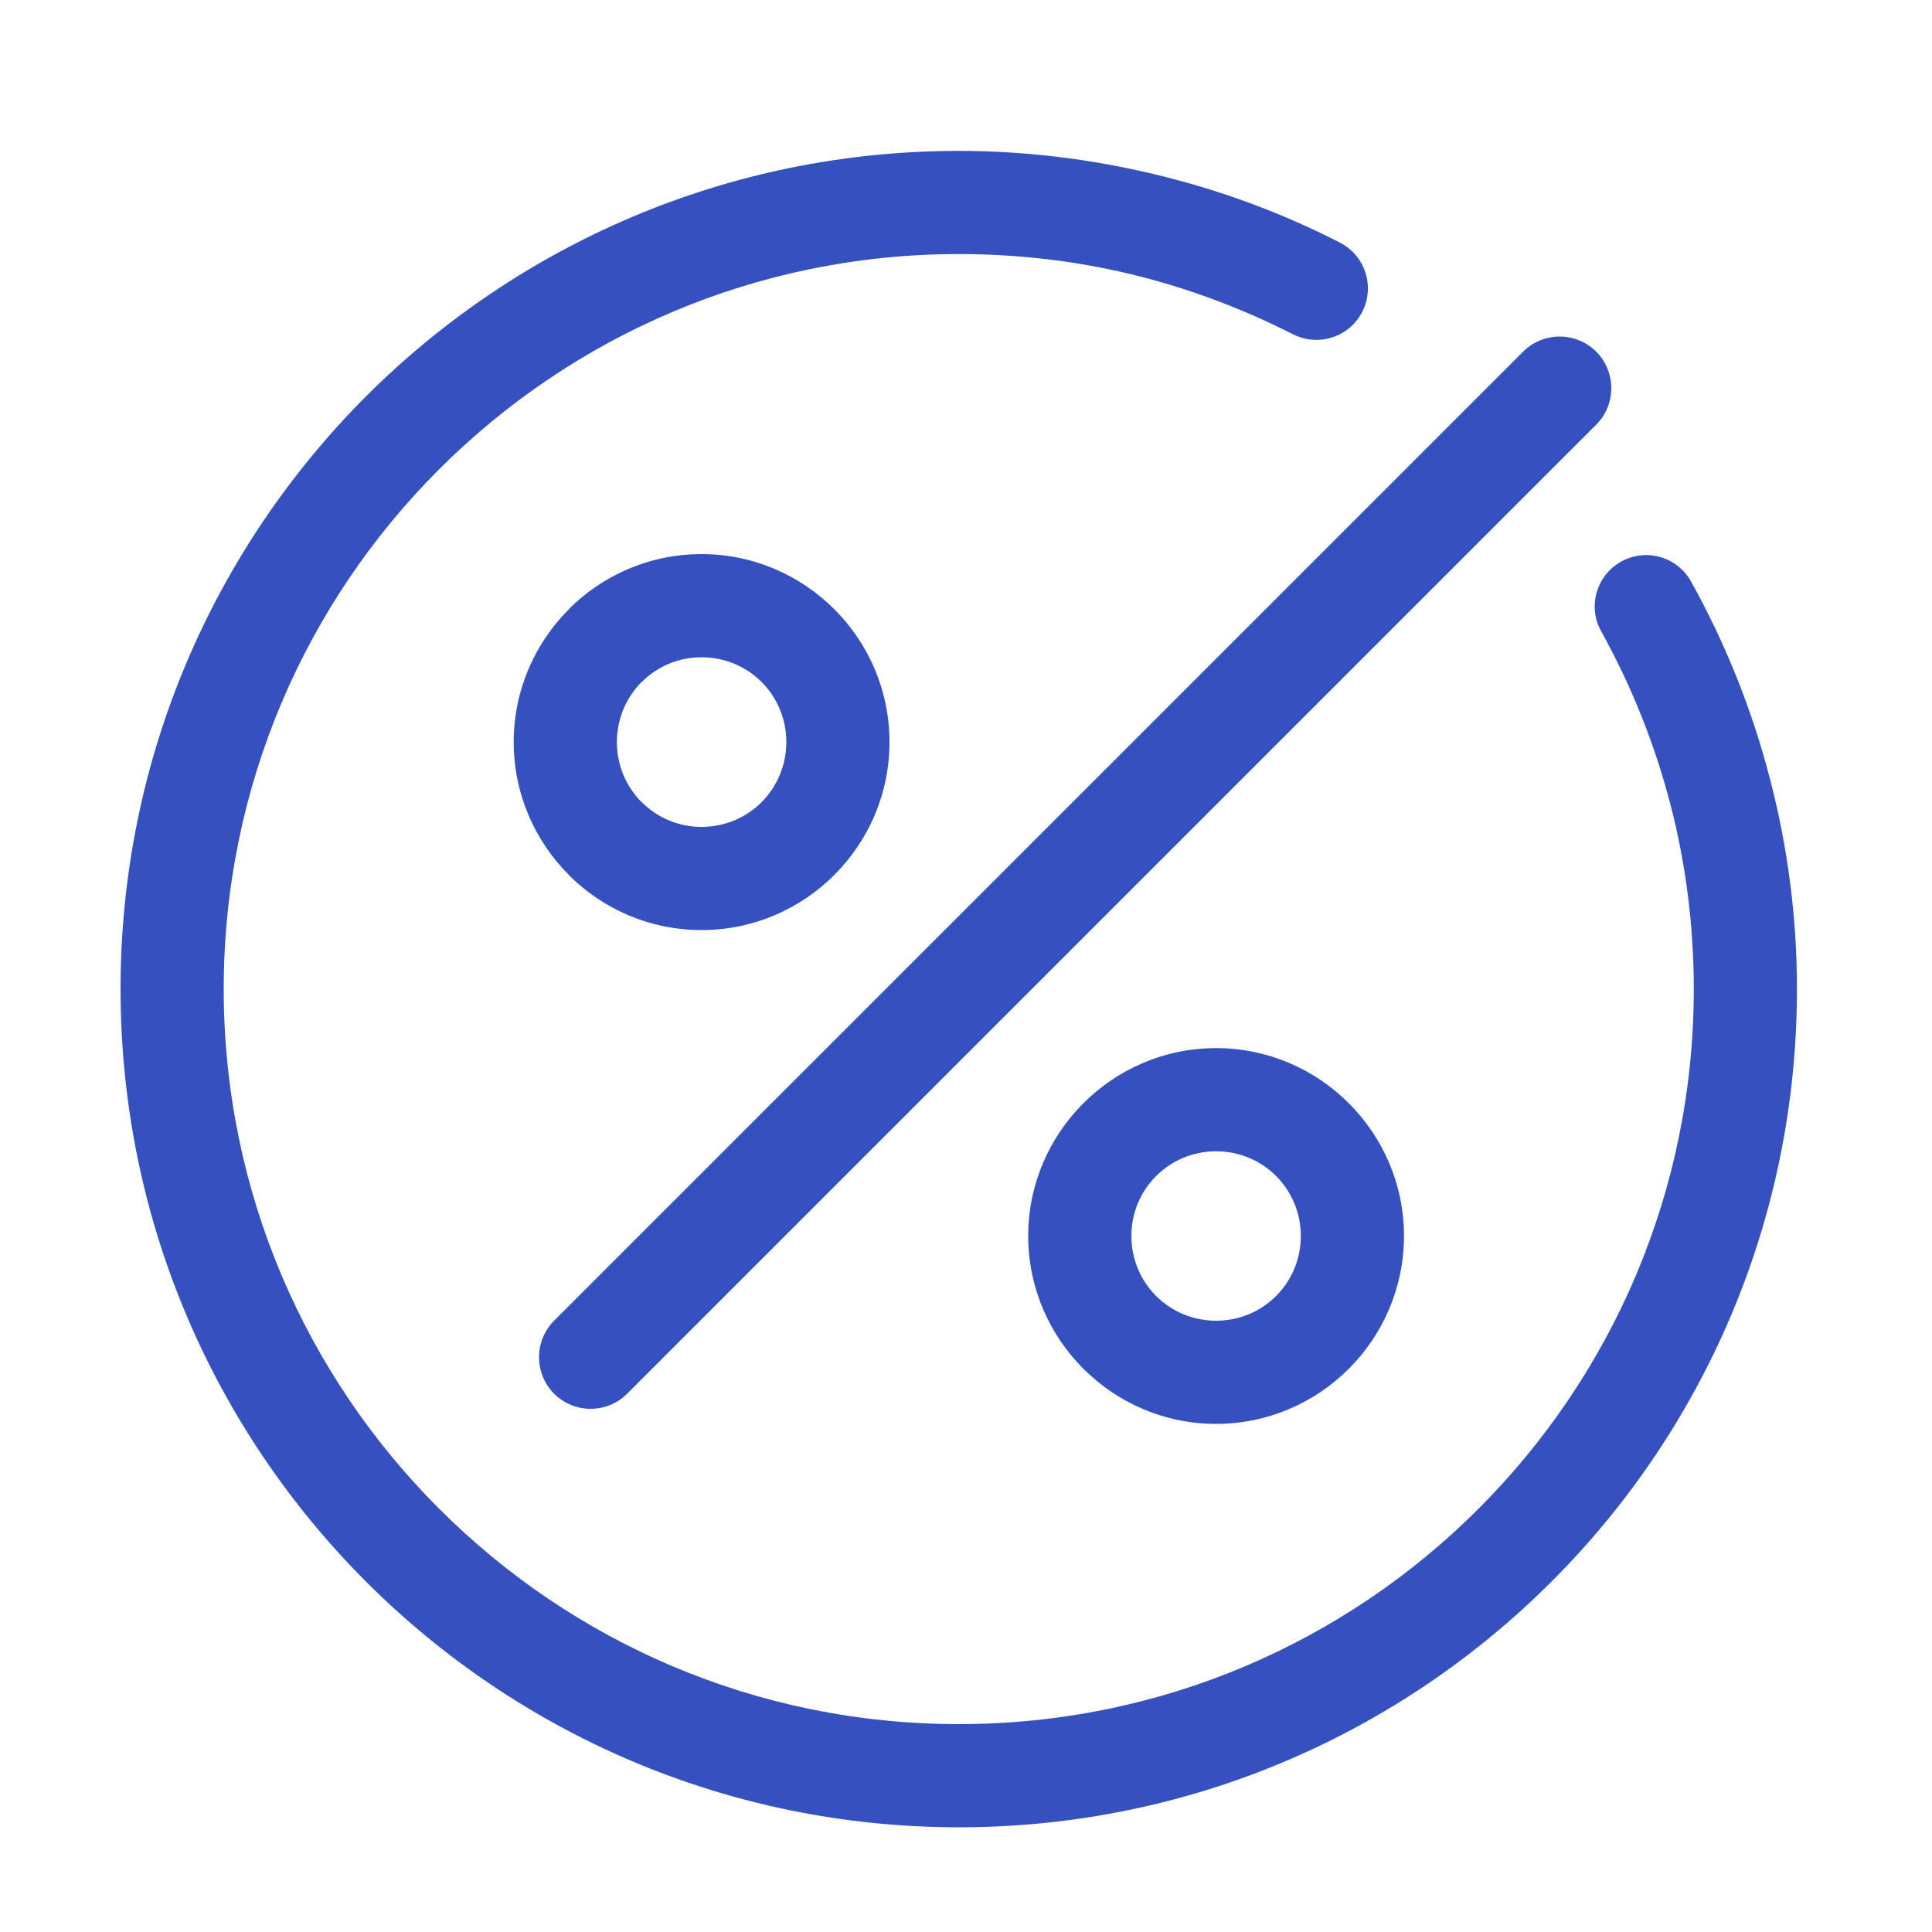 <?xml version="1.0" encoding="UTF-8"?>
<!DOCTYPE svg PUBLIC "-//W3C//DTD SVG 1.1//EN" "http://www.w3.org/Graphics/SVG/1.1/DTD/svg11.dtd">
<!-- Creator: CorelDRAW 2020 (64-Bit) -->
<svg xmlns="http://www.w3.org/2000/svg" xml:space="preserve" width="100px" height="100px" version="1.1" style="shape-rendering:geometricPrecision; text-rendering:geometricPrecision; image-rendering:optimizeQuality; fill-rule:evenodd; clip-rule:evenodd"
viewBox="0 0 100 100"
 xmlns:xlink="http://www.w3.org/1999/xlink"
 xmlns:xodm="http://www.corel.com/coreldraw/odm/2003">
 <defs>
  <style type="text/css">
   <![CDATA[
    .fil0 {fill:#3551BF;fill-rule:nonzero}
   ]]>
  </style>
 </defs>
 <g id="Слой_x0020_1">
  <path class="fil0" d="M82.88 32.68c-0.72,-1.28 -0.25,-2.9 1.03,-3.61 1.28,-0.72 2.9,-0.26 3.62,1.03 1.79,3.22 3.16,6.65 4.08,10.2 0.93,3.56 1.4,7.22 1.4,10.89 0,11.98 -4.85,22.83 -12.71,30.68 -7.85,7.85 -18.69,12.71 -30.67,12.71 -11.98,0 -22.83,-4.86 -30.68,-12.71 -7.85,-7.85 -12.71,-18.7 -12.71,-30.68 0,-11.98 4.86,-22.82 12.71,-30.68 7.85,-7.84 18.7,-12.7 30.68,-12.7 3.39,0 6.79,0.41 10.13,1.21 3.34,0.8 6.56,1.98 9.58,3.53 1.32,0.67 1.84,2.27 1.17,3.59 -0.67,1.31 -2.27,1.83 -3.59,1.16 -2.7,-1.37 -5.52,-2.42 -8.39,-3.11 -2.88,-0.69 -5.86,-1.04 -8.9,-1.04 -10.51,0 -20.02,4.26 -26.9,11.14 -6.89,6.88 -11.15,16.4 -11.15,26.9 0,10.51 4.26,20.02 11.15,26.9 6.88,6.89 16.39,11.15 26.9,11.15 10.5,0 20.02,-4.26 26.9,-11.15 6.88,-6.88 11.14,-16.39 11.14,-26.9 0,-3.26 -0.41,-6.47 -1.21,-9.56 -0.81,-3.11 -2.01,-6.12 -3.58,-8.95zm-50.42 39.46c-1.04,1.04 -2.73,1.04 -3.78,0 -1.04,-1.05 -1.04,-2.74 0,-3.78l50.16 -50.16c1.04,-1.04 2.73,-1.04 3.78,0 1.04,1.05 1.04,2.74 0,3.78l-50.16 50.16zm30.48 -17.89c2.68,0 5.11,1.09 6.87,2.85l0.01 0.01c1.76,1.76 2.85,4.19 2.85,6.86 0,2.68 -1.09,5.11 -2.85,6.87l-0.01 0.01c-1.76,1.76 -4.19,2.85 -6.87,2.85 -2.67,0 -5.1,-1.09 -6.86,-2.85l-0.01 -0.01c-1.76,-1.76 -2.85,-4.19 -2.85,-6.87 0,-2.67 1.09,-5.1 2.85,-6.86l0.01 -0.01c1.76,-1.76 4.19,-2.85 6.86,-2.85zm3.11 6.62c-0.79,-0.79 -1.89,-1.28 -3.11,-1.28 -1.21,0 -2.31,0.49 -3.1,1.28 -0.79,0.79 -1.28,1.89 -1.28,3.1 0,1.22 0.49,2.32 1.28,3.11 0.79,0.79 1.89,1.28 3.1,1.28 1.22,0 2.32,-0.49 3.11,-1.28 0.79,-0.79 1.28,-1.89 1.28,-3.11 0,-1.21 -0.49,-2.31 -1.28,-3.1zm-29.74 -32.19c2.68,0 5.11,1.09 6.87,2.85l0.01 0.01c1.76,1.76 2.85,4.19 2.85,6.87 0,2.68 -1.09,5.11 -2.85,6.87l-0.01 0.01c-1.76,1.76 -4.19,2.85 -6.87,2.85 -2.68,0 -5.11,-1.09 -6.87,-2.85l0 -0.01c-1.76,-1.76 -2.85,-4.19 -2.85,-6.87 0,-2.68 1.09,-5.11 2.85,-6.87l0 -0.01c1.76,-1.76 4.19,-2.85 6.87,-2.85zm3.11 6.62c-0.79,-0.79 -1.89,-1.28 -3.11,-1.28 -1.21,0 -2.31,0.49 -3.1,1.29l0 -0.01c-0.79,0.79 -1.28,1.89 -1.28,3.11 0,1.22 0.49,2.31 1.28,3.11l0 -0.01c0.79,0.8 1.89,1.29 3.1,1.29 1.22,0 2.32,-0.49 3.11,-1.28 0.79,-0.8 1.28,-1.89 1.28,-3.11 0,-1.22 -0.49,-2.32 -1.28,-3.11z"/>
 </g>
</svg>

